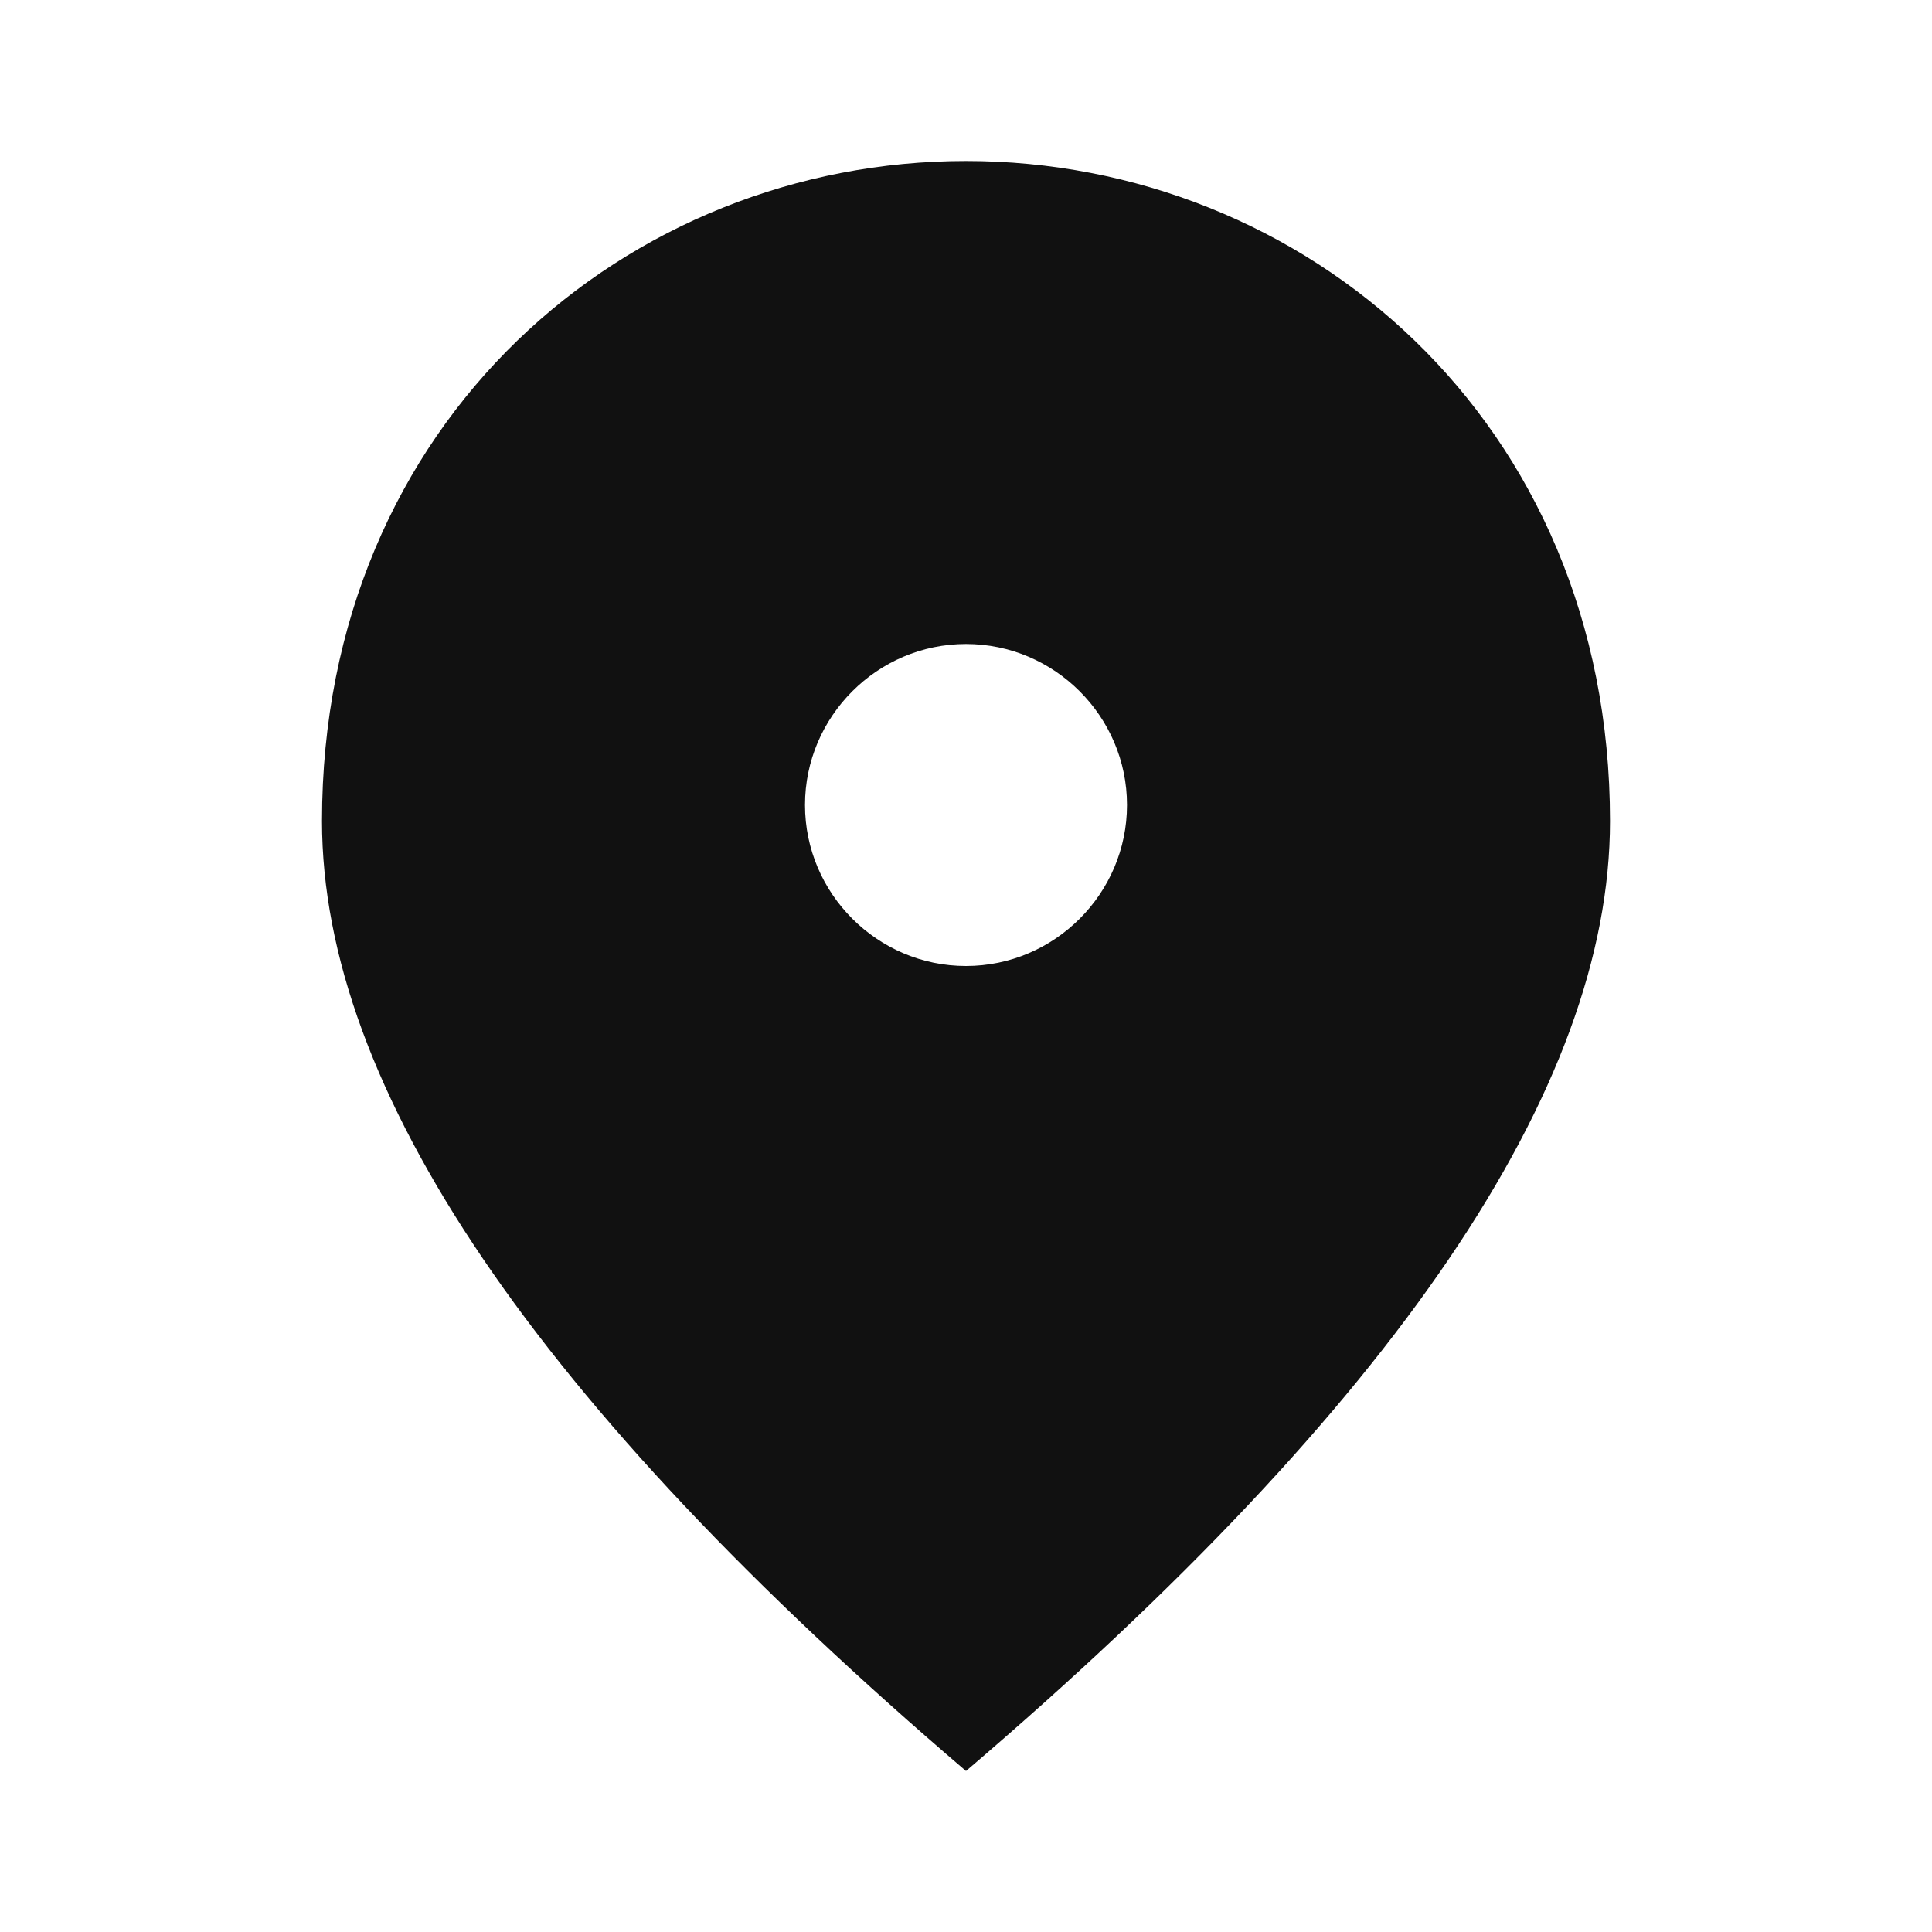 <?xml version="1.0" encoding="UTF-8"?> <svg xmlns="http://www.w3.org/2000/svg" height="24px" viewBox="0 0 24 24" width="24px" fill="#111111"><g><path d="M0,0h24v24H0V0z" fill="none"></path></g><g><path d="M12,2c-4.2,0-8,3.22-8,8.2c0,3.32,2.67,7.25,8,11.8c5.33-4.55,8-8.48,8-11.8C20,5.22,16.2,2,12,2z M12,12c-1.1,0-2-0.9-2-2 c0-1.1,0.9-2,2-2c1.1,0,2,0.9,2,2C14,11.1,13.1,12,12,12z"></path></g></svg> 